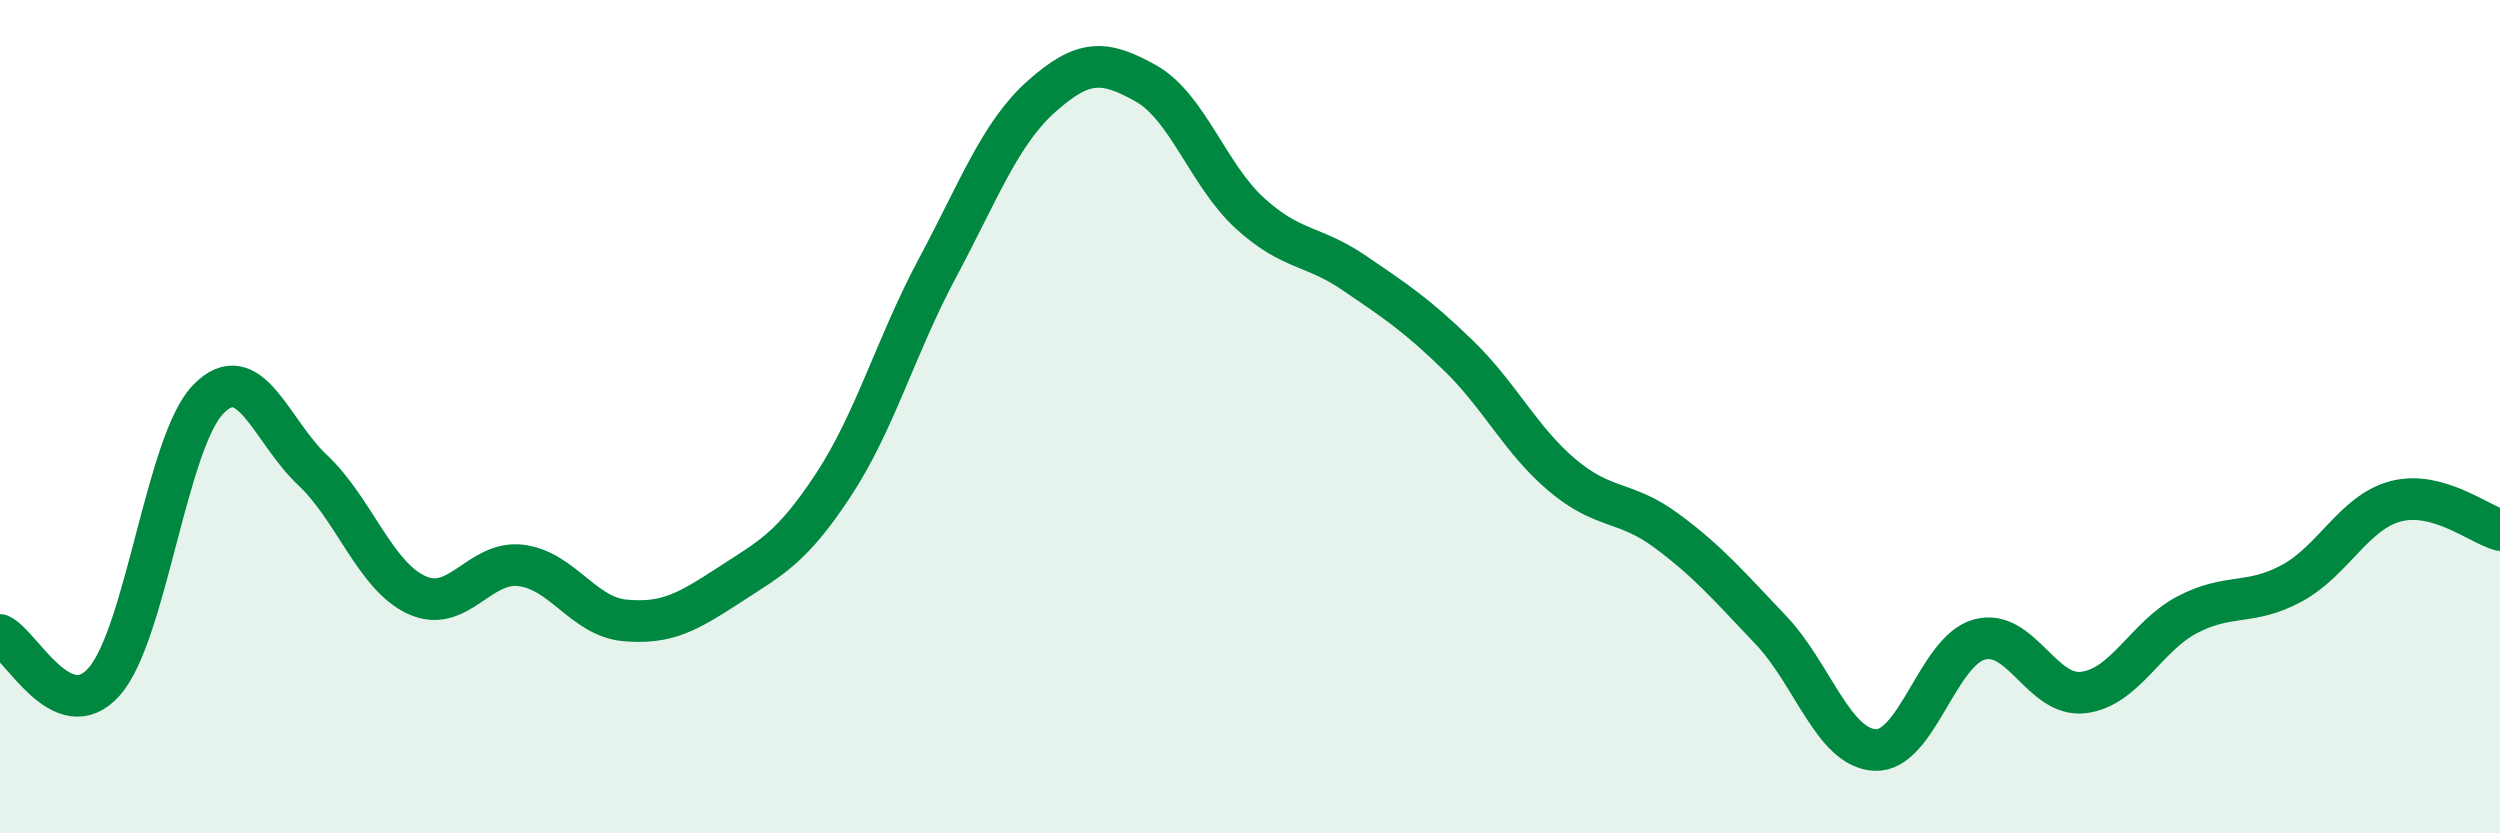 
    <svg width="60" height="20" viewBox="0 0 60 20" xmlns="http://www.w3.org/2000/svg">
      <path
        d="M 0,15.24 C 0.5,15.46 1.5,17.49 2.5,16.36 C 3.5,15.23 4,10.6 5,9.58 C 6,8.56 6.5,10.34 7.5,11.28 C 8.5,12.22 9,13.82 10,14.28 C 11,14.74 11.5,13.45 12.5,13.57 C 13.5,13.69 14,14.8 15,14.89 C 16,14.98 16.5,14.69 17.5,14.04 C 18.5,13.39 19,13.16 20,11.64 C 21,10.12 21.5,8.3 22.5,6.43 C 23.5,4.56 24,3.2 25,2.31 C 26,1.42 26.5,1.44 27.5,2 C 28.5,2.56 29,4.21 30,5.12 C 31,6.03 31.5,5.87 32.5,6.55 C 33.5,7.23 34,7.56 35,8.53 C 36,9.5 36.5,10.57 37.5,11.41 C 38.5,12.25 39,12 40,12.74 C 41,13.48 41.5,14.07 42.5,15.12 C 43.5,16.17 44,17.95 45,18 C 46,18.05 46.5,15.63 47.5,15.35 C 48.5,15.07 49,16.74 50,16.62 C 51,16.5 51.5,15.27 52.5,14.75 C 53.5,14.23 54,14.54 55,14 C 56,13.46 56.5,12.29 57.5,12.03 C 58.5,11.77 59.5,12.58 60,12.72L60 20L0 20Z"
        fill="#008740"
        opacity="0.1"
        stroke-linecap="round"
        stroke-linejoin="round"
      />
      <path
        d="M 0,15.24 C 0.5,15.46 1.5,17.49 2.5,16.36 C 3.5,15.23 4,10.6 5,9.58 C 6,8.56 6.5,10.34 7.5,11.28 C 8.5,12.22 9,13.82 10,14.28 C 11,14.74 11.5,13.45 12.5,13.57 C 13.5,13.69 14,14.8 15,14.89 C 16,14.98 16.5,14.69 17.5,14.04 C 18.5,13.39 19,13.16 20,11.64 C 21,10.12 21.5,8.3 22.5,6.43 C 23.5,4.56 24,3.2 25,2.31 C 26,1.42 26.5,1.44 27.5,2 C 28.5,2.56 29,4.21 30,5.12 C 31,6.03 31.5,5.87 32.5,6.55 C 33.5,7.23 34,7.56 35,8.53 C 36,9.5 36.5,10.57 37.5,11.41 C 38.5,12.25 39,12 40,12.74 C 41,13.48 41.5,14.07 42.5,15.12 C 43.5,16.17 44,17.95 45,18 C 46,18.05 46.5,15.63 47.5,15.35 C 48.5,15.07 49,16.74 50,16.62 C 51,16.5 51.5,15.27 52.5,14.75 C 53.5,14.23 54,14.54 55,14 C 56,13.46 56.5,12.29 57.5,12.03 C 58.5,11.77 59.5,12.58 60,12.72"
        stroke="#008740"
        stroke-width="1"
        fill="none"
        stroke-linecap="round"
        stroke-linejoin="round"
      />
    </svg>
  